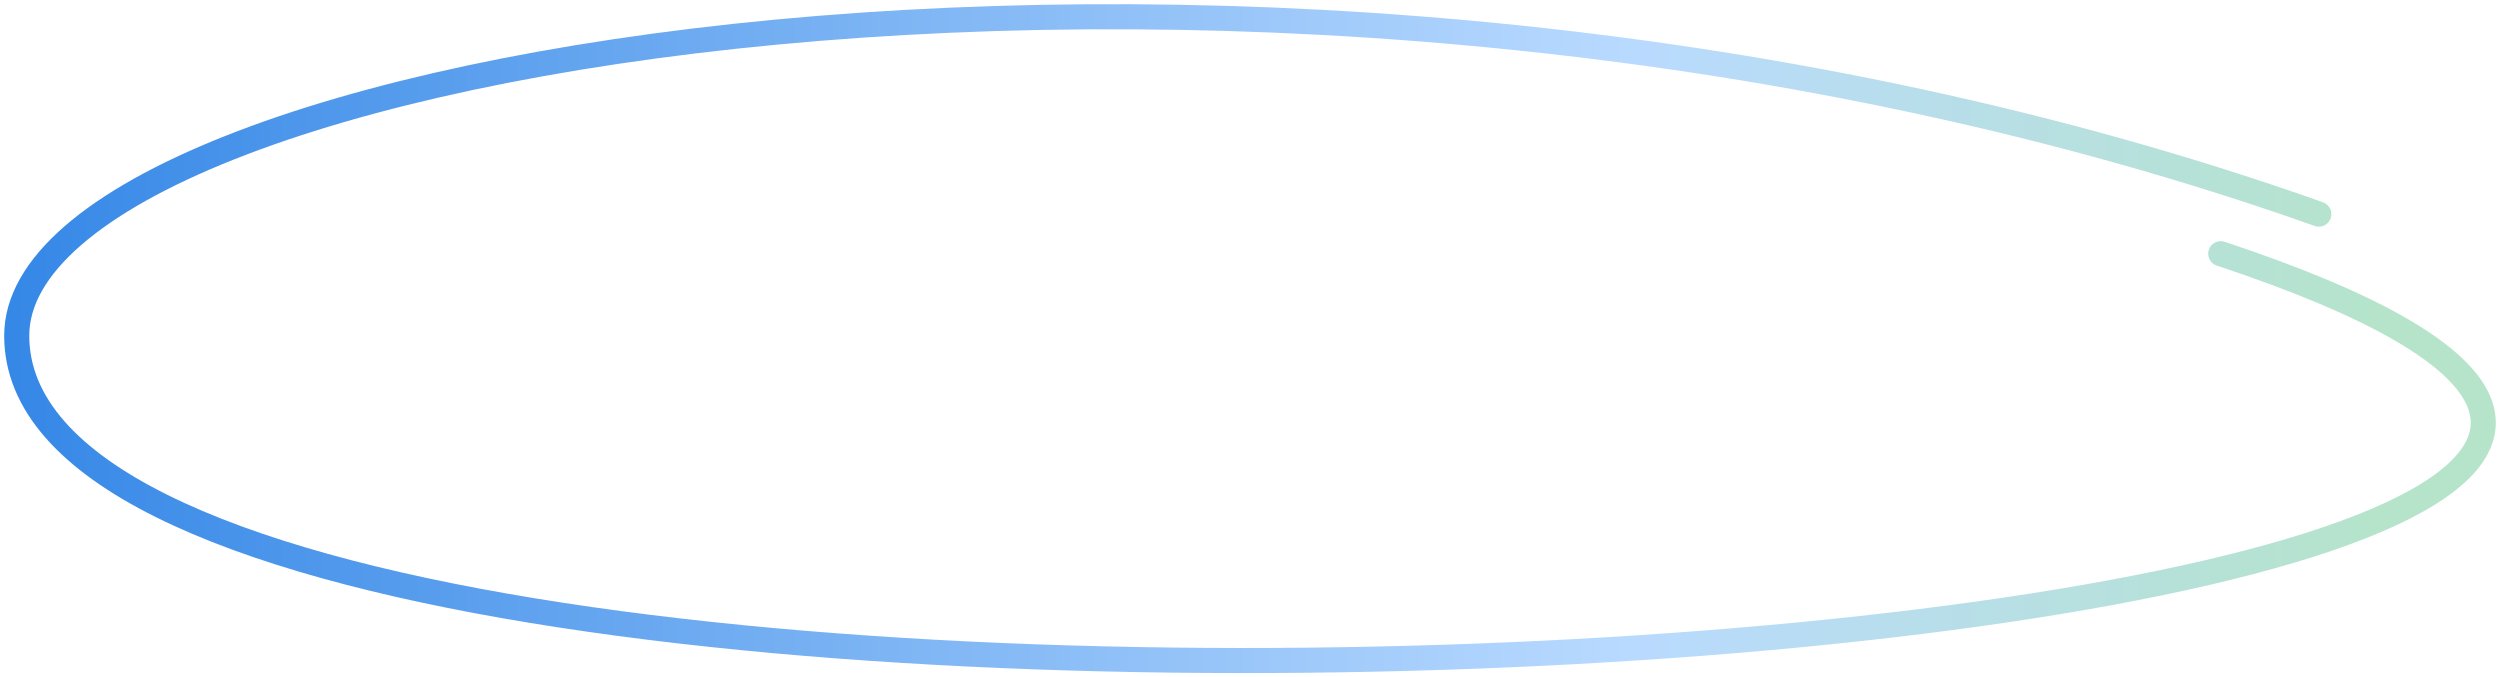 <?xml version="1.0" encoding="UTF-8"?> <svg xmlns="http://www.w3.org/2000/svg" width="299" height="81" viewBox="0 0 299 81" fill="none"><path d="M277.331 25.608C152.447 -18.686 2 7.011 2 40.147C2 105.608 411.434 78.694 265.596 30.341" stroke="url(#paint0_linear_174_876)" stroke-width="3" stroke-linecap="round"></path><defs><linearGradient id="paint0_linear_174_876" x1="2" y1="40.5" x2="297" y2="40.5" gradientUnits="userSpaceOnUse"><stop stop-color="#3688E7"></stop><stop offset="0.654" stop-color="#B9DAFF"></stop><stop offset="0.962" stop-color="#B5E4CA"></stop></linearGradient></defs></svg> 